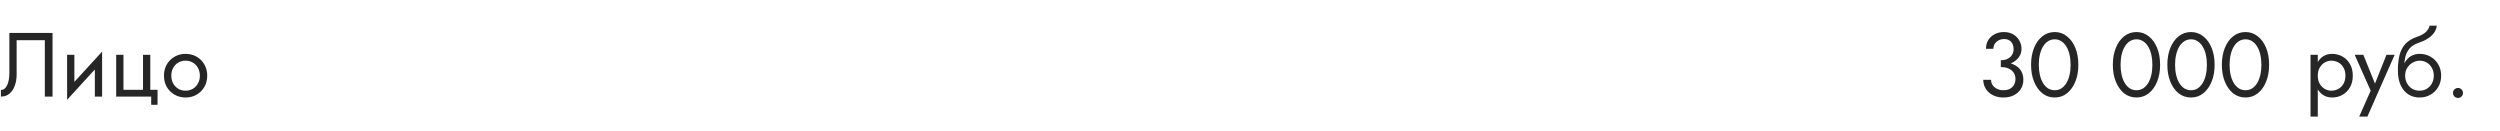 <?xml version="1.0" encoding="UTF-8"?> <svg xmlns="http://www.w3.org/2000/svg" width="440" height="23" viewBox="0 0 440 23" fill="none"> <path d="M9.248 5.8H1.648V12.84C1.648 13.267 1.616 13.661 1.552 14.024C1.488 14.387 1.392 14.707 1.264 14.984C1.136 15.251 0.981 15.459 0.8 15.608C0.619 15.757 0.405 15.832 0.16 15.832V17C0.768 17 1.275 16.824 1.68 16.472C2.096 16.12 2.405 15.651 2.608 15.064C2.821 14.477 2.928 13.843 2.928 13.16V7.08H7.888V17H9.248V5.8ZM17.891 10.92L17.971 9.08L11.891 15.72L11.811 17.56L17.891 10.92ZM13.091 9.64H11.811V17.56L13.091 15.8V9.64ZM17.971 9.08L16.691 10.84V17H17.971V9.08ZM26.45 15.8V9.64H25.17V15.8H21.73V9.64H20.45V17H26.61V18.44H27.73V15.8H26.45ZM28.857 13.32C28.857 14.056 29.022 14.717 29.353 15.304C29.694 15.88 30.153 16.333 30.729 16.664C31.305 16.995 31.95 17.16 32.665 17.16C33.39 17.16 34.035 16.995 34.601 16.664C35.177 16.333 35.63 15.88 35.961 15.304C36.302 14.717 36.473 14.056 36.473 13.32C36.473 12.573 36.302 11.912 35.961 11.336C35.63 10.76 35.177 10.307 34.601 9.976C34.035 9.645 33.39 9.48 32.665 9.48C31.95 9.48 31.305 9.645 30.729 9.976C30.153 10.307 29.694 10.76 29.353 11.336C29.022 11.912 28.857 12.573 28.857 13.32ZM30.153 13.32C30.153 12.808 30.259 12.355 30.473 11.96C30.697 11.555 30.995 11.24 31.369 11.016C31.753 10.792 32.185 10.68 32.665 10.68C33.145 10.68 33.572 10.792 33.945 11.016C34.329 11.24 34.627 11.555 34.841 11.96C35.065 12.355 35.177 12.808 35.177 13.32C35.177 13.832 35.065 14.285 34.841 14.68C34.627 15.075 34.329 15.389 33.945 15.624C33.572 15.848 33.145 15.96 32.665 15.96C32.185 15.96 31.753 15.848 31.369 15.624C30.995 15.389 30.697 15.075 30.473 14.68C30.259 14.285 30.153 13.832 30.153 13.32Z" fill="#262626"></path> <path d="M352.142 11.48C352.867 11.48 353.502 11.352 354.046 11.096C354.59 10.84 355.016 10.493 355.326 10.056C355.635 9.619 355.79 9.139 355.79 8.616C355.79 8.083 355.662 7.592 355.406 7.144C355.16 6.696 354.803 6.333 354.334 6.056C353.875 5.779 353.326 5.64 352.686 5.64C352.078 5.64 351.534 5.768 351.054 6.024C350.584 6.269 350.211 6.611 349.934 7.048C349.667 7.485 349.534 7.997 349.534 8.584H350.83C350.83 8.093 351.011 7.688 351.374 7.368C351.736 7.037 352.179 6.872 352.702 6.872C353.075 6.872 353.384 6.947 353.63 7.096C353.886 7.245 354.078 7.459 354.206 7.736C354.334 8.003 354.398 8.312 354.398 8.664C354.398 8.931 354.344 9.181 354.238 9.416C354.142 9.651 353.998 9.859 353.806 10.04C353.614 10.211 353.379 10.349 353.102 10.456C352.824 10.552 352.504 10.6 352.142 10.6V11.48ZM352.622 17.16C353.294 17.16 353.891 17.032 354.414 16.776C354.936 16.52 355.347 16.157 355.646 15.688C355.955 15.219 356.11 14.669 356.11 14.04C356.11 13.485 356.003 13.011 355.79 12.616C355.587 12.221 355.299 11.901 354.926 11.656C354.563 11.4 354.142 11.213 353.662 11.096C353.192 10.979 352.686 10.92 352.142 10.92V11.8C352.504 11.8 352.84 11.843 353.15 11.928C353.459 12.013 353.731 12.147 353.966 12.328C354.2 12.499 354.382 12.717 354.51 12.984C354.648 13.24 354.718 13.539 354.718 13.88C354.718 14.285 354.632 14.637 354.462 14.936C354.291 15.235 354.046 15.469 353.726 15.64C353.416 15.8 353.048 15.88 352.622 15.88C352.195 15.88 351.816 15.8 351.486 15.64C351.155 15.48 350.894 15.261 350.702 14.984C350.52 14.707 350.43 14.392 350.43 14.04H349.054C349.054 14.477 349.139 14.888 349.31 15.272C349.48 15.645 349.72 15.976 350.03 16.264C350.339 16.541 350.712 16.76 351.15 16.92C351.587 17.08 352.078 17.16 352.622 17.16ZM358.828 11.4C358.828 10.749 358.892 10.152 359.02 9.608C359.148 9.053 359.335 8.579 359.58 8.184C359.825 7.779 360.119 7.469 360.46 7.256C360.812 7.032 361.201 6.92 361.628 6.92C362.065 6.92 362.455 7.032 362.796 7.256C363.137 7.469 363.431 7.779 363.676 8.184C363.921 8.579 364.108 9.053 364.236 9.608C364.364 10.152 364.428 10.749 364.428 11.4C364.428 12.051 364.364 12.653 364.236 13.208C364.108 13.752 363.921 14.227 363.676 14.632C363.431 15.027 363.137 15.336 362.796 15.56C362.455 15.773 362.065 15.88 361.628 15.88C361.201 15.88 360.812 15.773 360.46 15.56C360.119 15.336 359.825 15.027 359.58 14.632C359.335 14.227 359.148 13.752 359.02 13.208C358.892 12.653 358.828 12.051 358.828 11.4ZM357.468 11.4C357.468 12.52 357.644 13.512 357.996 14.376C358.348 15.24 358.833 15.923 359.452 16.424C360.081 16.915 360.807 17.16 361.628 17.16C362.449 17.16 363.169 16.915 363.788 16.424C364.417 15.923 364.908 15.24 365.26 14.376C365.612 13.512 365.788 12.52 365.788 11.4C365.788 10.28 365.612 9.288 365.26 8.424C364.908 7.56 364.417 6.883 363.788 6.392C363.169 5.891 362.449 5.64 361.628 5.64C360.807 5.64 360.081 5.891 359.452 6.392C358.833 6.883 358.348 7.56 357.996 8.424C357.644 9.288 357.468 10.28 357.468 11.4ZM373.219 11.4C373.219 10.749 373.283 10.152 373.411 9.608C373.539 9.053 373.725 8.579 373.971 8.184C374.216 7.779 374.509 7.469 374.851 7.256C375.203 7.032 375.592 6.92 376.019 6.92C376.456 6.92 376.845 7.032 377.187 7.256C377.528 7.469 377.821 7.779 378.067 8.184C378.312 8.579 378.499 9.053 378.627 9.608C378.755 10.152 378.819 10.749 378.819 11.4C378.819 12.051 378.755 12.653 378.627 13.208C378.499 13.752 378.312 14.227 378.067 14.632C377.821 15.027 377.528 15.336 377.187 15.56C376.845 15.773 376.456 15.88 376.019 15.88C375.592 15.88 375.203 15.773 374.851 15.56C374.509 15.336 374.216 15.027 373.971 14.632C373.725 14.227 373.539 13.752 373.411 13.208C373.283 12.653 373.219 12.051 373.219 11.4ZM371.859 11.4C371.859 12.52 372.035 13.512 372.387 14.376C372.739 15.24 373.224 15.923 373.843 16.424C374.472 16.915 375.197 17.16 376.019 17.16C376.84 17.16 377.56 16.915 378.179 16.424C378.808 15.923 379.299 15.24 379.651 14.376C380.003 13.512 380.179 12.52 380.179 11.4C380.179 10.28 380.003 9.288 379.651 8.424C379.299 7.56 378.808 6.883 378.179 6.392C377.56 5.891 376.84 5.64 376.019 5.64C375.197 5.64 374.472 5.891 373.843 6.392C373.224 6.883 372.739 7.56 372.387 8.424C372.035 9.288 371.859 10.28 371.859 11.4ZM382.812 11.4C382.812 10.749 382.877 10.152 383.005 9.608C383.133 9.053 383.319 8.579 383.565 8.184C383.81 7.779 384.103 7.469 384.445 7.256C384.797 7.032 385.186 6.92 385.613 6.92C386.05 6.92 386.439 7.032 386.781 7.256C387.122 7.469 387.415 7.779 387.661 8.184C387.906 8.579 388.093 9.053 388.221 9.608C388.349 10.152 388.413 10.749 388.413 11.4C388.413 12.051 388.349 12.653 388.221 13.208C388.093 13.752 387.906 14.227 387.661 14.632C387.415 15.027 387.122 15.336 386.781 15.56C386.439 15.773 386.05 15.88 385.613 15.88C385.186 15.88 384.797 15.773 384.445 15.56C384.103 15.336 383.81 15.027 383.565 14.632C383.319 14.227 383.133 13.752 383.005 13.208C382.877 12.653 382.812 12.051 382.812 11.4ZM381.453 11.4C381.453 12.52 381.629 13.512 381.981 14.376C382.333 15.24 382.818 15.923 383.437 16.424C384.066 16.915 384.791 17.16 385.613 17.16C386.434 17.16 387.154 16.915 387.773 16.424C388.402 15.923 388.893 15.24 389.245 14.376C389.597 13.512 389.773 12.52 389.773 11.4C389.773 10.28 389.597 9.288 389.245 8.424C388.893 7.56 388.402 6.883 387.773 6.392C387.154 5.891 386.434 5.64 385.613 5.64C384.791 5.64 384.066 5.891 383.437 6.392C382.818 6.883 382.333 7.56 381.981 8.424C381.629 9.288 381.453 10.28 381.453 11.4ZM392.406 11.4C392.406 10.749 392.47 10.152 392.598 9.608C392.726 9.053 392.913 8.579 393.158 8.184C393.404 7.779 393.697 7.469 394.038 7.256C394.39 7.032 394.78 6.92 395.206 6.92C395.644 6.92 396.033 7.032 396.374 7.256C396.716 7.469 397.009 7.779 397.254 8.184C397.5 8.579 397.686 9.053 397.814 9.608C397.942 10.152 398.006 10.749 398.006 11.4C398.006 12.051 397.942 12.653 397.814 13.208C397.686 13.752 397.5 14.227 397.254 14.632C397.009 15.027 396.716 15.336 396.374 15.56C396.033 15.773 395.644 15.88 395.206 15.88C394.78 15.88 394.39 15.773 394.038 15.56C393.697 15.336 393.404 15.027 393.158 14.632C392.913 14.227 392.726 13.752 392.598 13.208C392.47 12.653 392.406 12.051 392.406 11.4ZM391.046 11.4C391.046 12.52 391.222 13.512 391.574 14.376C391.926 15.24 392.412 15.923 393.03 16.424C393.66 16.915 394.385 17.16 395.206 17.16C396.028 17.16 396.748 16.915 397.366 16.424C397.996 15.923 398.486 15.24 398.838 14.376C399.19 13.512 399.366 12.52 399.366 11.4C399.366 10.28 399.19 9.288 398.838 8.424C398.486 7.56 397.996 6.883 397.366 6.392C396.748 5.891 396.028 5.64 395.206 5.64C394.385 5.64 393.66 5.891 393.03 6.392C392.412 6.883 391.926 7.56 391.574 8.424C391.222 9.288 391.046 10.28 391.046 11.4Z" fill="#262626"></path> <path d="M407.931 20.52V9.64H406.651V20.52H407.931ZM414.091 13.32C414.091 12.52 413.926 11.837 413.595 11.272C413.265 10.696 412.822 10.253 412.267 9.944C411.723 9.635 411.115 9.48 410.443 9.48C409.835 9.48 409.297 9.635 408.827 9.944C408.369 10.253 408.006 10.696 407.739 11.272C407.483 11.837 407.355 12.52 407.355 13.32C407.355 14.109 407.483 14.792 407.739 15.368C408.006 15.944 408.369 16.387 408.827 16.696C409.297 17.005 409.835 17.16 410.443 17.16C411.115 17.16 411.723 17.005 412.267 16.696C412.822 16.387 413.265 15.944 413.595 15.368C413.926 14.792 414.091 14.109 414.091 13.32ZM412.795 13.32C412.795 13.885 412.678 14.365 412.443 14.76C412.219 15.155 411.915 15.453 411.531 15.656C411.158 15.859 410.742 15.96 410.283 15.96C409.91 15.96 409.542 15.859 409.179 15.656C408.817 15.453 408.518 15.155 408.283 14.76C408.049 14.365 407.931 13.885 407.931 13.32C407.931 12.755 408.049 12.275 408.283 11.88C408.518 11.485 408.817 11.187 409.179 10.984C409.542 10.781 409.91 10.68 410.283 10.68C410.742 10.68 411.158 10.781 411.531 10.984C411.915 11.187 412.219 11.485 412.443 11.88C412.678 12.275 412.795 12.755 412.795 13.32ZM421.462 9.64H420.022L417.75 15.336L418.278 15.4L415.942 9.64H414.422L417.238 15.96L415.222 20.52H416.662L421.462 9.64ZM425.837 10.68C426.317 10.68 426.743 10.792 427.117 11.016C427.501 11.24 427.799 11.555 428.013 11.96C428.237 12.355 428.349 12.808 428.349 13.32C428.349 13.832 428.237 14.285 428.013 14.68C427.799 15.075 427.501 15.389 427.117 15.624C426.743 15.848 426.317 15.96 425.837 15.96C425.357 15.96 424.925 15.848 424.541 15.624C424.167 15.389 423.869 15.075 423.645 14.68C423.421 14.285 423.309 13.832 423.309 13.32L422.029 12.36C422.029 13.416 422.194 14.301 422.525 15.016C422.866 15.731 423.325 16.269 423.901 16.632C424.477 16.984 425.122 17.16 425.837 17.16C426.562 17.16 427.207 16.995 427.773 16.664C428.349 16.333 428.802 15.88 429.133 15.304C429.474 14.717 429.645 14.056 429.645 13.32C429.645 12.573 429.474 11.912 429.133 11.336C428.802 10.76 428.349 10.307 427.773 9.976C427.207 9.645 426.562 9.48 425.837 9.48V10.68ZM422.733 13.32H423.309C423.309 12.893 423.383 12.52 423.533 12.2C423.693 11.869 423.895 11.592 424.141 11.368C424.397 11.144 424.674 10.973 424.973 10.856C425.271 10.739 425.559 10.68 425.837 10.68V9.48C425.378 9.48 424.957 9.571 424.573 9.752C424.199 9.923 423.874 10.173 423.597 10.504C423.319 10.835 423.106 11.24 422.957 11.72C422.807 12.189 422.733 12.723 422.733 13.32ZM422.029 12.36L423.149 13.208V11.56C423.149 11.027 423.218 10.493 423.357 9.96C423.495 9.416 423.746 8.931 424.109 8.504C424.482 8.077 424.999 7.757 425.661 7.544C426.247 7.352 426.77 7.112 427.229 6.824C427.698 6.536 428.077 6.2 428.365 5.816C428.653 5.421 428.823 4.989 428.877 4.52H427.613C427.538 4.904 427.319 5.272 426.957 5.624C426.605 5.965 426.066 6.259 425.341 6.504C424.487 6.792 423.815 7.208 423.325 7.752C422.845 8.285 422.509 8.936 422.317 9.704C422.125 10.472 422.029 11.357 422.029 12.36ZM431.723 16.36C431.723 16.595 431.808 16.803 431.979 16.984C432.16 17.155 432.368 17.24 432.603 17.24C432.848 17.24 433.056 17.155 433.227 16.984C433.398 16.803 433.483 16.595 433.483 16.36C433.483 16.115 433.398 15.907 433.227 15.736C433.056 15.565 432.848 15.48 432.603 15.48C432.368 15.48 432.16 15.565 431.979 15.736C431.808 15.907 431.723 16.115 431.723 16.36Z" fill="#262626"></path> </svg> 